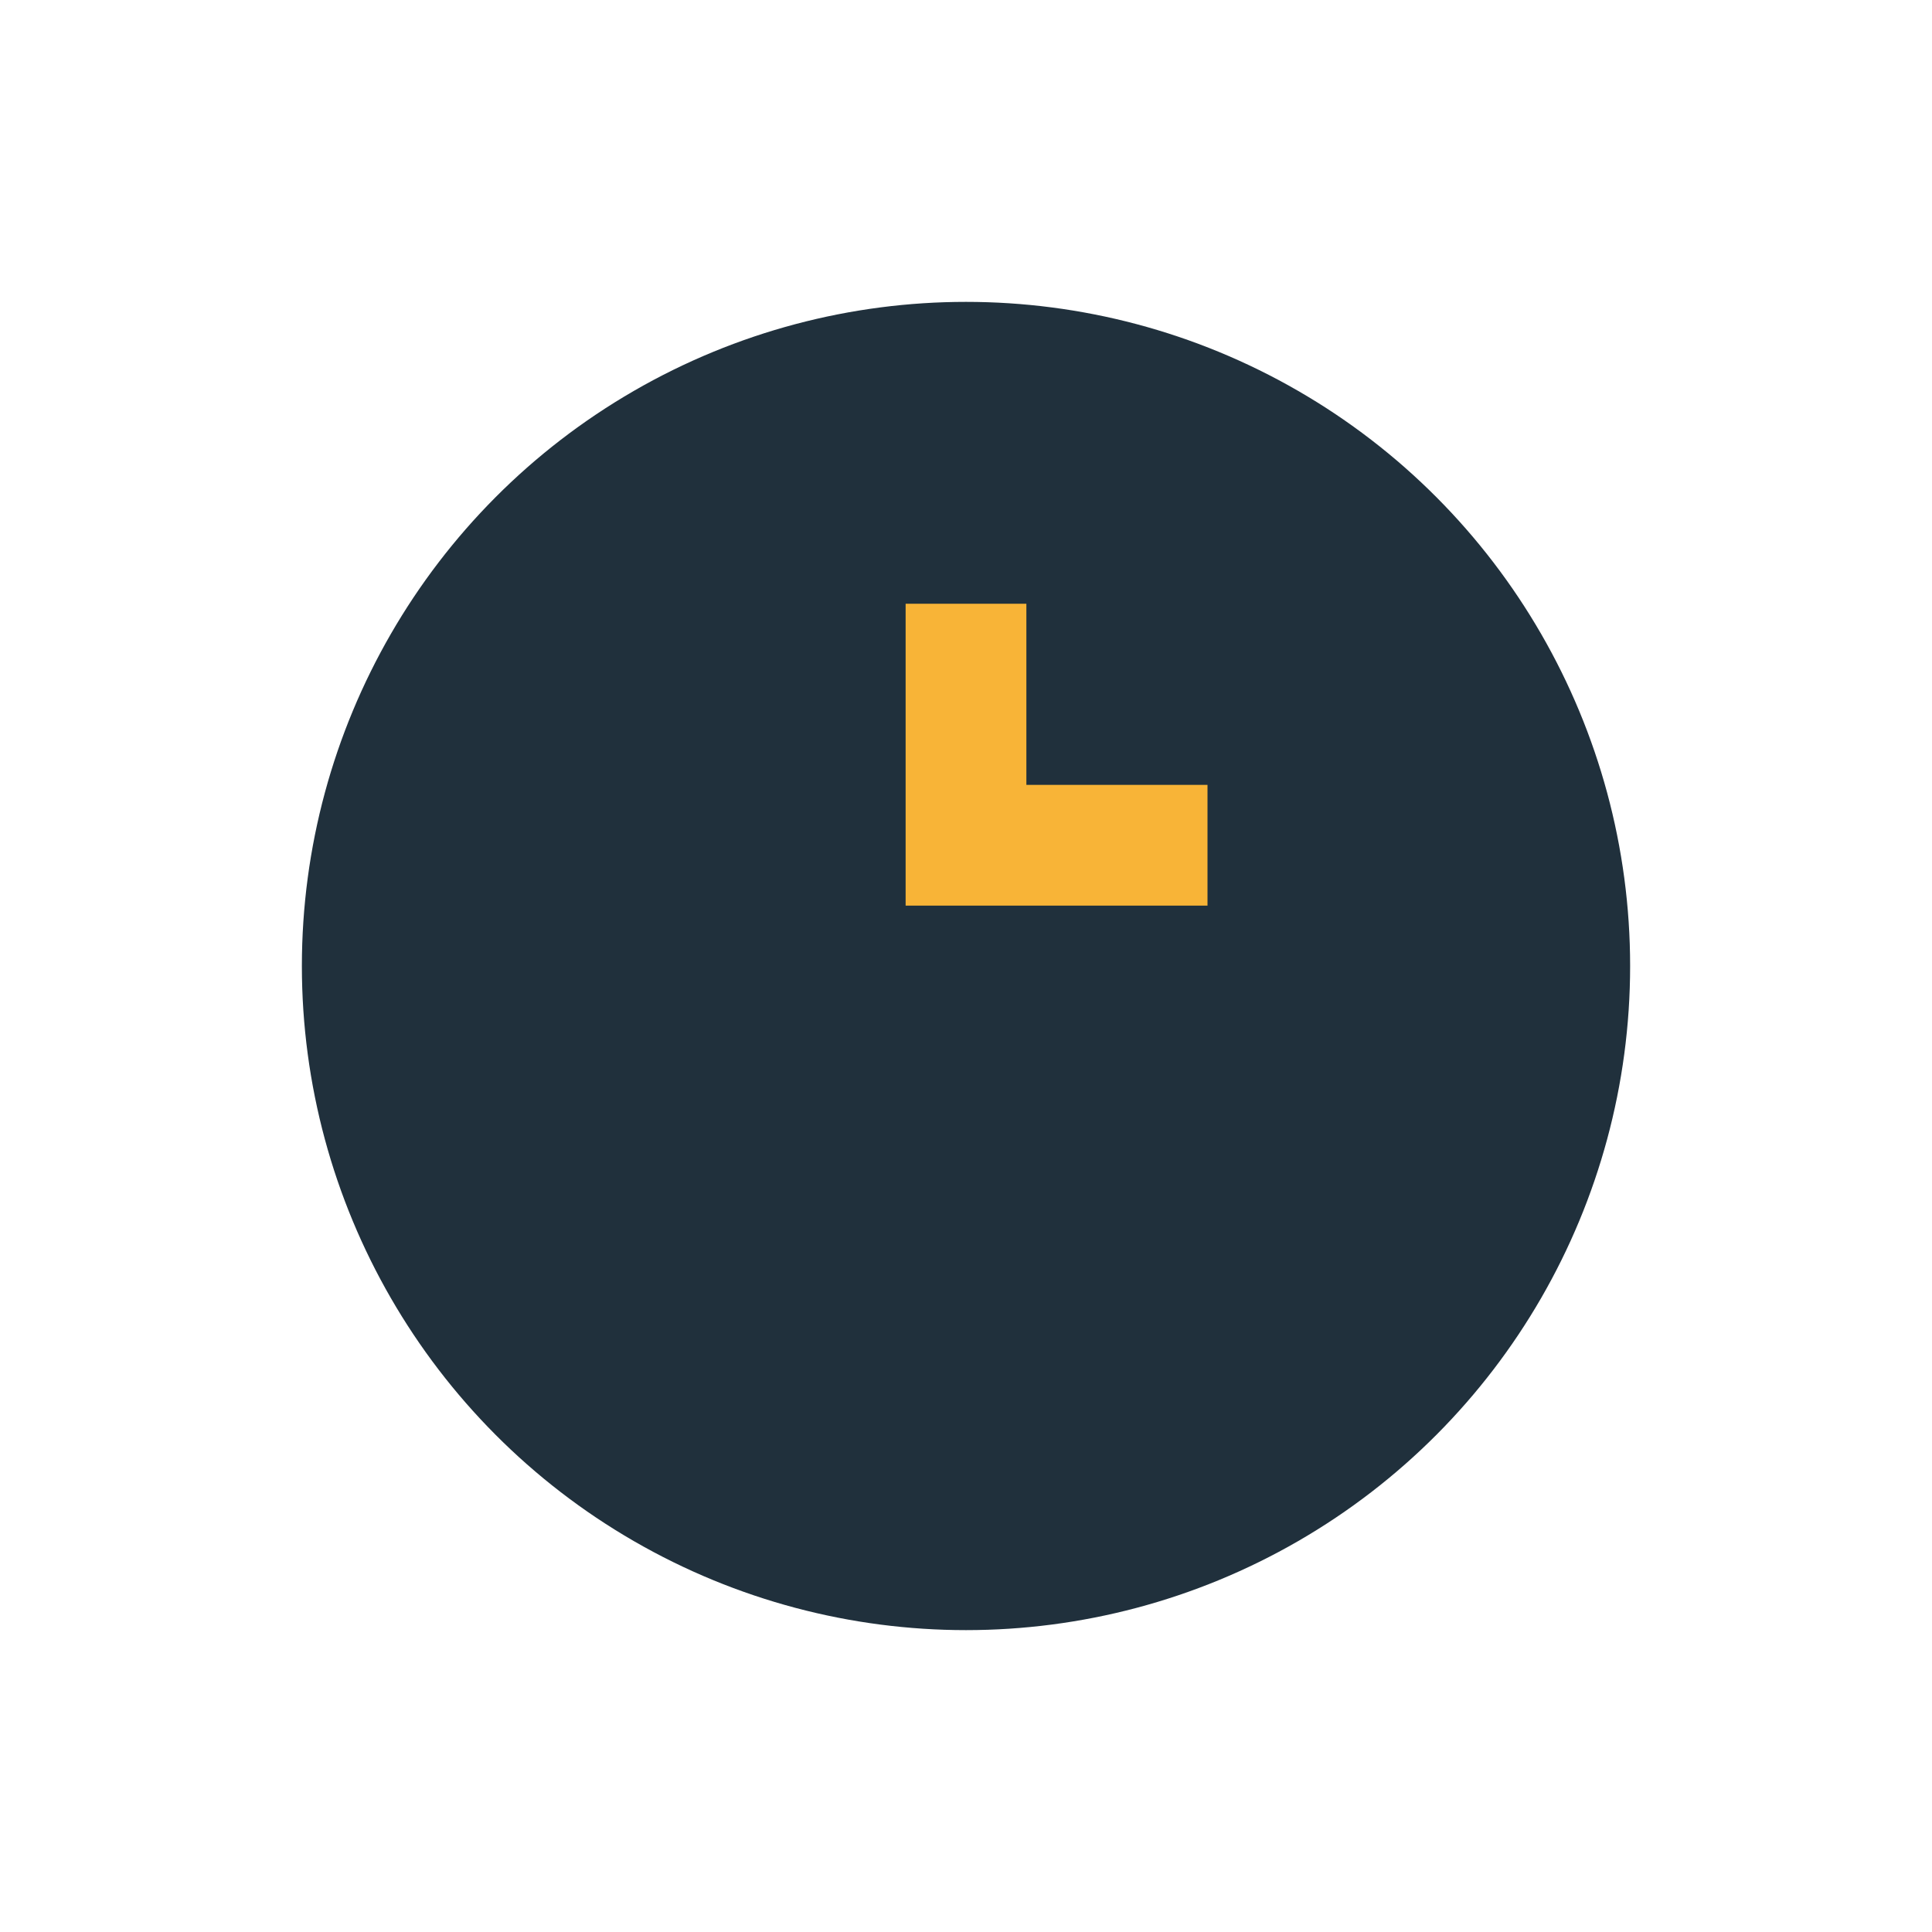<?xml version="1.0" encoding="UTF-8"?>
<svg xmlns="http://www.w3.org/2000/svg" width="32" height="32" viewBox="0 0 32 32"><circle cx="16" cy="16" r="11" fill="#20303C"/><path d="M16 10v4h4" stroke="#F8B437" stroke-width="2" fill="none"/></svg>